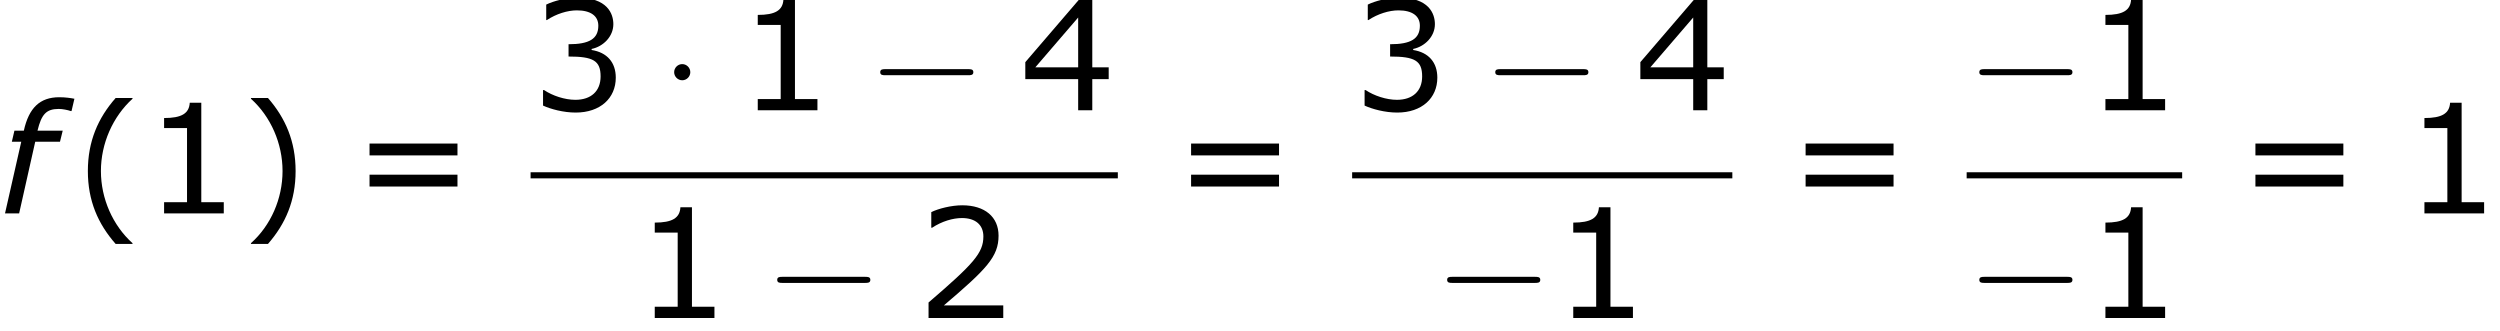 <?xml version='1.0' encoding='UTF-8'?>
<!-- This file was generated by dvisvgm 1.15.1 -->
<svg height='35.163pt' version='1.1' viewBox='-0.239 -0.229 265.873 35.163' width='265.873pt' xmlns='http://www.w3.org/2000/svg' xmlns:xlink='http://www.w3.org/1999/xlink'>
<defs>
<path d='M6.732 -9.633L7.003 -10.791C6.632 -10.862 6.16 -10.934 5.574 -10.934C3.759 -10.934 2.716 -9.933 2.244 -7.789H1.358L1.115 -6.746H2.001L0.472 0H1.801L3.316 -6.746H5.646L5.903 -7.789H3.53C3.902 -9.333 4.359 -9.833 5.531 -9.833C5.874 -9.833 6.389 -9.733 6.66 -9.633H6.732Z' id='g1-102'/>
<path d='M9.454 -3.3C9.698 -3.3 9.956 -3.3 9.956 -3.587S9.698 -3.873 9.454 -3.873H1.693C1.449 -3.873 1.191 -3.873 1.191 -3.587S1.449 -3.3 1.693 -3.3H9.454Z' id='g2-0'/>
<path d='M2.754 -3.587C2.754 -4.003 2.41 -4.347 1.994 -4.347S1.234 -4.003 1.234 -3.587S1.578 -2.826 1.994 -2.826S2.754 -3.171 2.754 -3.587Z' id='g2-1'/>
<path d='M5.46 2.873V2.801C3.602 1.129 2.487 -1.386 2.487 -3.988C2.487 -6.575 3.602 -9.104 5.46 -10.791V-10.862H3.873C2.215 -8.976 1.258 -6.789 1.258 -3.988S2.215 0.986 3.873 2.873H5.46Z' id='g4-40'/>
<path d='M5.231 -3.988C5.231 -6.789 4.273 -8.976 2.63 -10.862H1.029V-10.791C2.901 -9.104 4.002 -6.575 4.002 -3.988C4.002 -1.386 2.901 1.129 1.029 2.801V2.873H2.63C4.273 0.986 5.231 -1.186 5.231 -3.988Z' id='g4-41'/>
<path d='M7.561 0V-1.058H5.445V-10.419H4.359C4.302 -9.405 3.587 -8.976 1.944 -8.976V-8.032H4.102V-1.058H1.944V0H7.561Z' id='g4-49'/>
<path d='M8.161 0V-1.186H2.573C6.589 -4.602 7.718 -5.76 7.718 -7.747C7.718 -9.505 6.432 -10.605 4.302 -10.605C3.273 -10.605 2.044 -10.291 1.386 -9.962V-8.49H1.458C2.387 -9.104 3.43 -9.405 4.273 -9.405C5.546 -9.405 6.289 -8.761 6.289 -7.675C6.289 -6.117 5.374 -5.102 1.129 -1.458V0H8.161Z' id='g4-50'/>
<path d='M8.018 -3.073C8.018 -4.502 7.203 -5.445 5.746 -5.674V-5.774C6.846 -6.003 7.789 -6.946 7.789 -8.104C7.789 -9.076 7.246 -10.605 4.388 -10.605C3.359 -10.605 2.13 -10.276 1.472 -9.948V-8.49H1.529C2.415 -9.076 3.473 -9.405 4.359 -9.405C5.66 -9.405 6.375 -8.876 6.375 -7.961C6.375 -6.732 5.531 -6.217 3.573 -6.217V-5.06C5.889 -5.06 6.589 -4.674 6.589 -3.187C6.589 -1.801 5.688 -0.986 4.216 -0.986C3.216 -0.986 2.058 -1.372 1.272 -1.901H1.172V-0.443C1.887 -0.114 3.087 0.214 4.245 0.214C6.56 0.214 8.018 -1.143 8.018 -3.073Z' id='g4-51'/>
<path d='M8.39 -2.93V-4.045H6.846V-10.391H5.574L0.543 -4.531V-2.93H5.517V0H6.846V-2.93H8.39ZM5.517 -4.045H1.486L5.517 -8.733V-4.045Z' id='g4-52'/>
<path d='M9.991 -5.46V-6.575H1.715V-5.46H9.991ZM9.991 -2.53V-3.645H1.715V-2.53H9.991Z' id='g4-61'/>
</defs>
<g id='page1' transform='matrix(1.13 0 0 1.13 -63.986 -61.32)'>
<use x='56.413' xlink:href='#g1-102' y='74.148'/>
<use x='63.424' xlink:href='#g4-40' y='74.148'/>
<use x='69.913' xlink:href='#g4-49' y='74.148'/>
<use x='79.003' xlink:href='#g4-41' y='74.148'/>
<use x='89.477' xlink:href='#g4-61' y='74.148'/>
<use x='106.349' xlink:href='#g4-51' y='64.443'/>
<use x='118.627' xlink:href='#g2-1' y='64.443'/>
<use x='125.785' xlink:href='#g4-49' y='64.443'/>
<use x='138.063' xlink:href='#g2-0' y='64.443'/>
<use x='152.367' xlink:href='#g4-52' y='64.443'/>
<rect height='0.574' width='55.268' x='106.349' y='70.275'/>
<use x='116.091' xlink:href='#g4-49' y='83.989'/>
<use x='128.369' xlink:href='#g2-0' y='83.989'/>
<use x='142.674' xlink:href='#g4-50' y='83.989'/>
<use x='166.797' xlink:href='#g4-61' y='74.148'/>
<use x='183.669' xlink:href='#g4-51' y='64.443'/>
<use x='195.947' xlink:href='#g2-0' y='64.443'/>
<use x='210.251' xlink:href='#g4-52' y='64.443'/>
<rect height='0.574' width='35.782' x='183.669' y='70.275'/>
<use x='191.419' xlink:href='#g2-0' y='83.989'/>
<use x='202.535' xlink:href='#g4-49' y='83.989'/>
<use x='224.632' xlink:href='#g4-61' y='74.148'/>
<use x='241.504' xlink:href='#g2-0' y='64.443'/>
<use x='252.62' xlink:href='#g4-49' y='64.443'/>
<rect height='0.574' width='20.282' x='241.504' y='70.275'/>
<use x='241.504' xlink:href='#g2-0' y='83.989'/>
<use x='252.62' xlink:href='#g4-49' y='83.989'/>
<use x='266.966' xlink:href='#g4-61' y='74.148'/>
<use x='282.643' xlink:href='#g4-49' y='74.148'/>
</g>
</svg>
